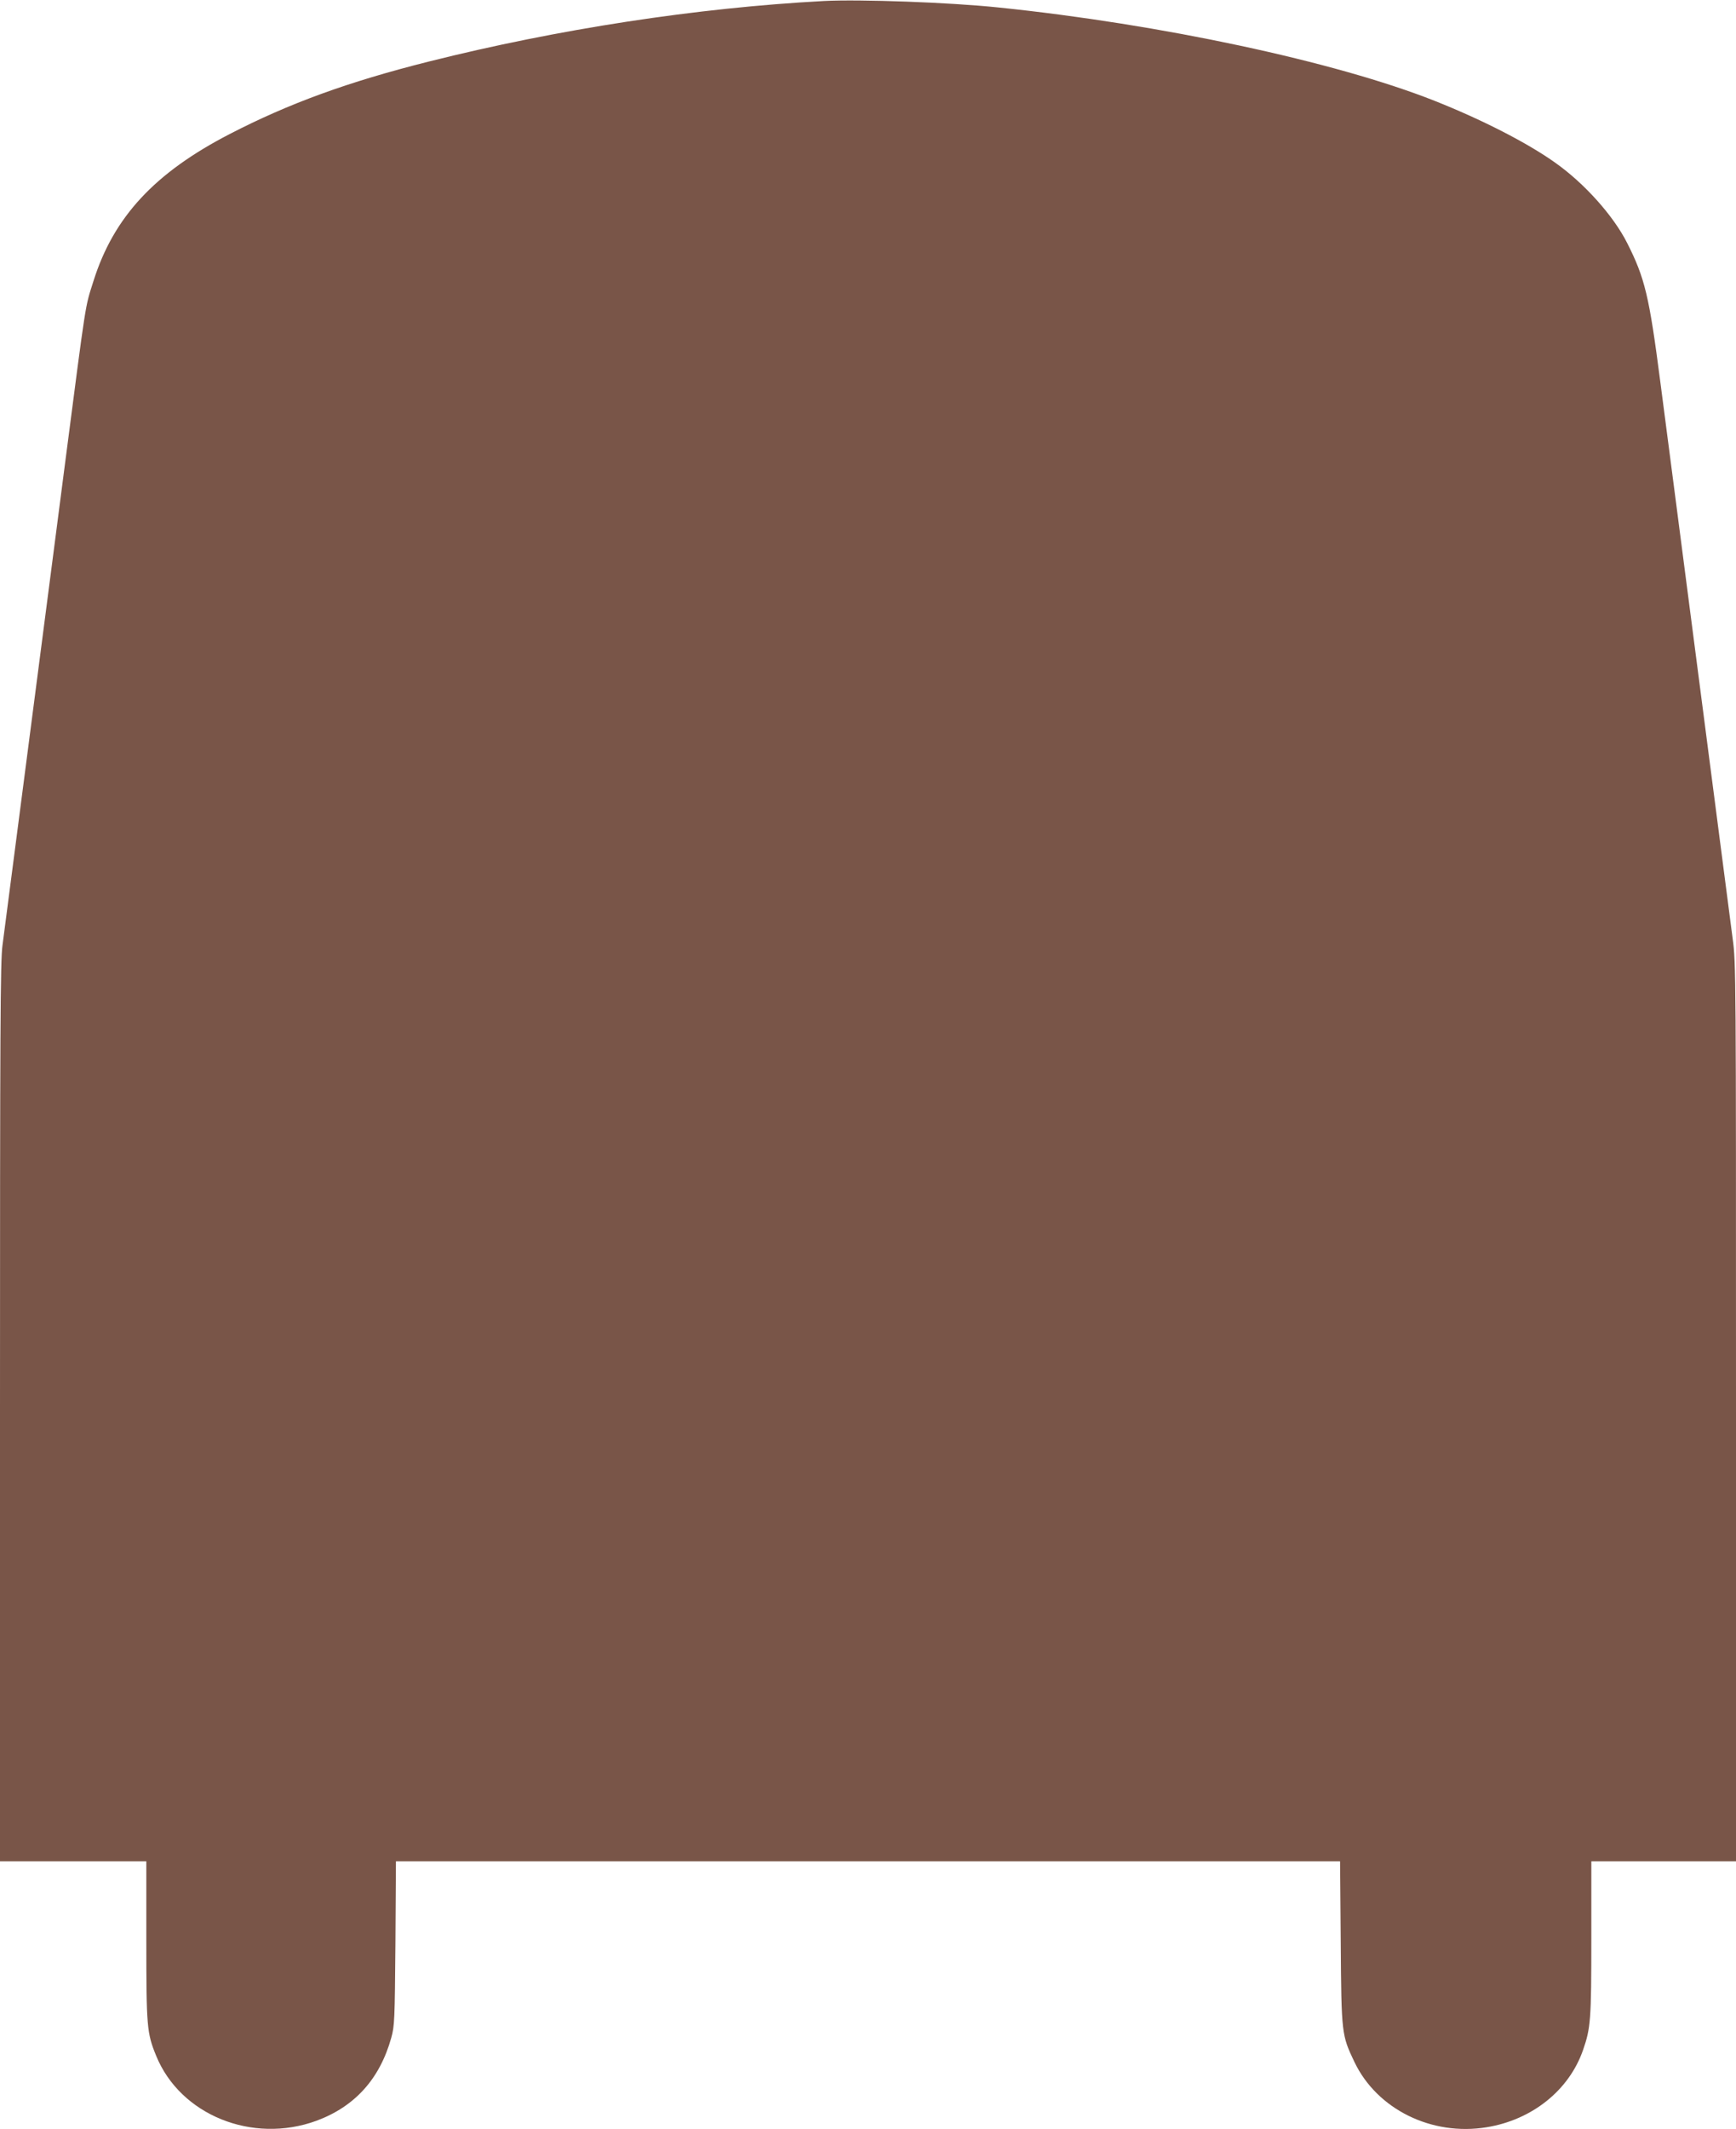 <?xml version="1.0" standalone="no"?>
<!DOCTYPE svg PUBLIC "-//W3C//DTD SVG 20010904//EN"
 "http://www.w3.org/TR/2001/REC-SVG-20010904/DTD/svg10.dtd">
<svg version="1.0" xmlns="http://www.w3.org/2000/svg"
 width="1044pt" height="1280pt" viewBox="0 0 1044 1280"
 preserveAspectRatio="xMidYMid meet">
<g transform="translate(0,1280) scale(0.1,-0.1)"
fill="#795548" stroke="none">
<path d="M4955 12794 c-766 -41 -1599 -169 -2376 -364 -485 -122 -840 -251
-1198 -436 -451 -233 -698 -499 -819 -884 -52 -164 -41 -97 -172 -1105 -33
-258 -81 -623 -105 -810 -24 -187 -92 -707 -150 -1155 -58 -448 -112 -864
-120 -923 -13 -93 -15 -487 -15 -2807 l0 -2700 440 0 440 0 0 -475 c0 -520 3
-557 59 -694 145 -356 578 -532 964 -391 230 85 381 251 450 499 20 72 21 105
25 569 l3 492 2839 0 2839 0 4 -487 c4 -553 5 -557 83 -721 136 -283 464 -445
794 -391 273 44 496 222 580 464 46 132 50 180 50 671 l0 464 435 0 435 0 0
2698 c0 2633 0 2703 -20 2848 -19 147 -111 854 -250 1924 -39 300 -84 646
-100 770 -16 124 -54 417 -85 653 -67 518 -93 625 -199 835 -83 165 -257 359
-432 483 -168 120 -442 260 -727 373 -596 236 -1649 461 -2622 561 -295 31
-834 50 -1050 39z"/>
</g>
</svg>
